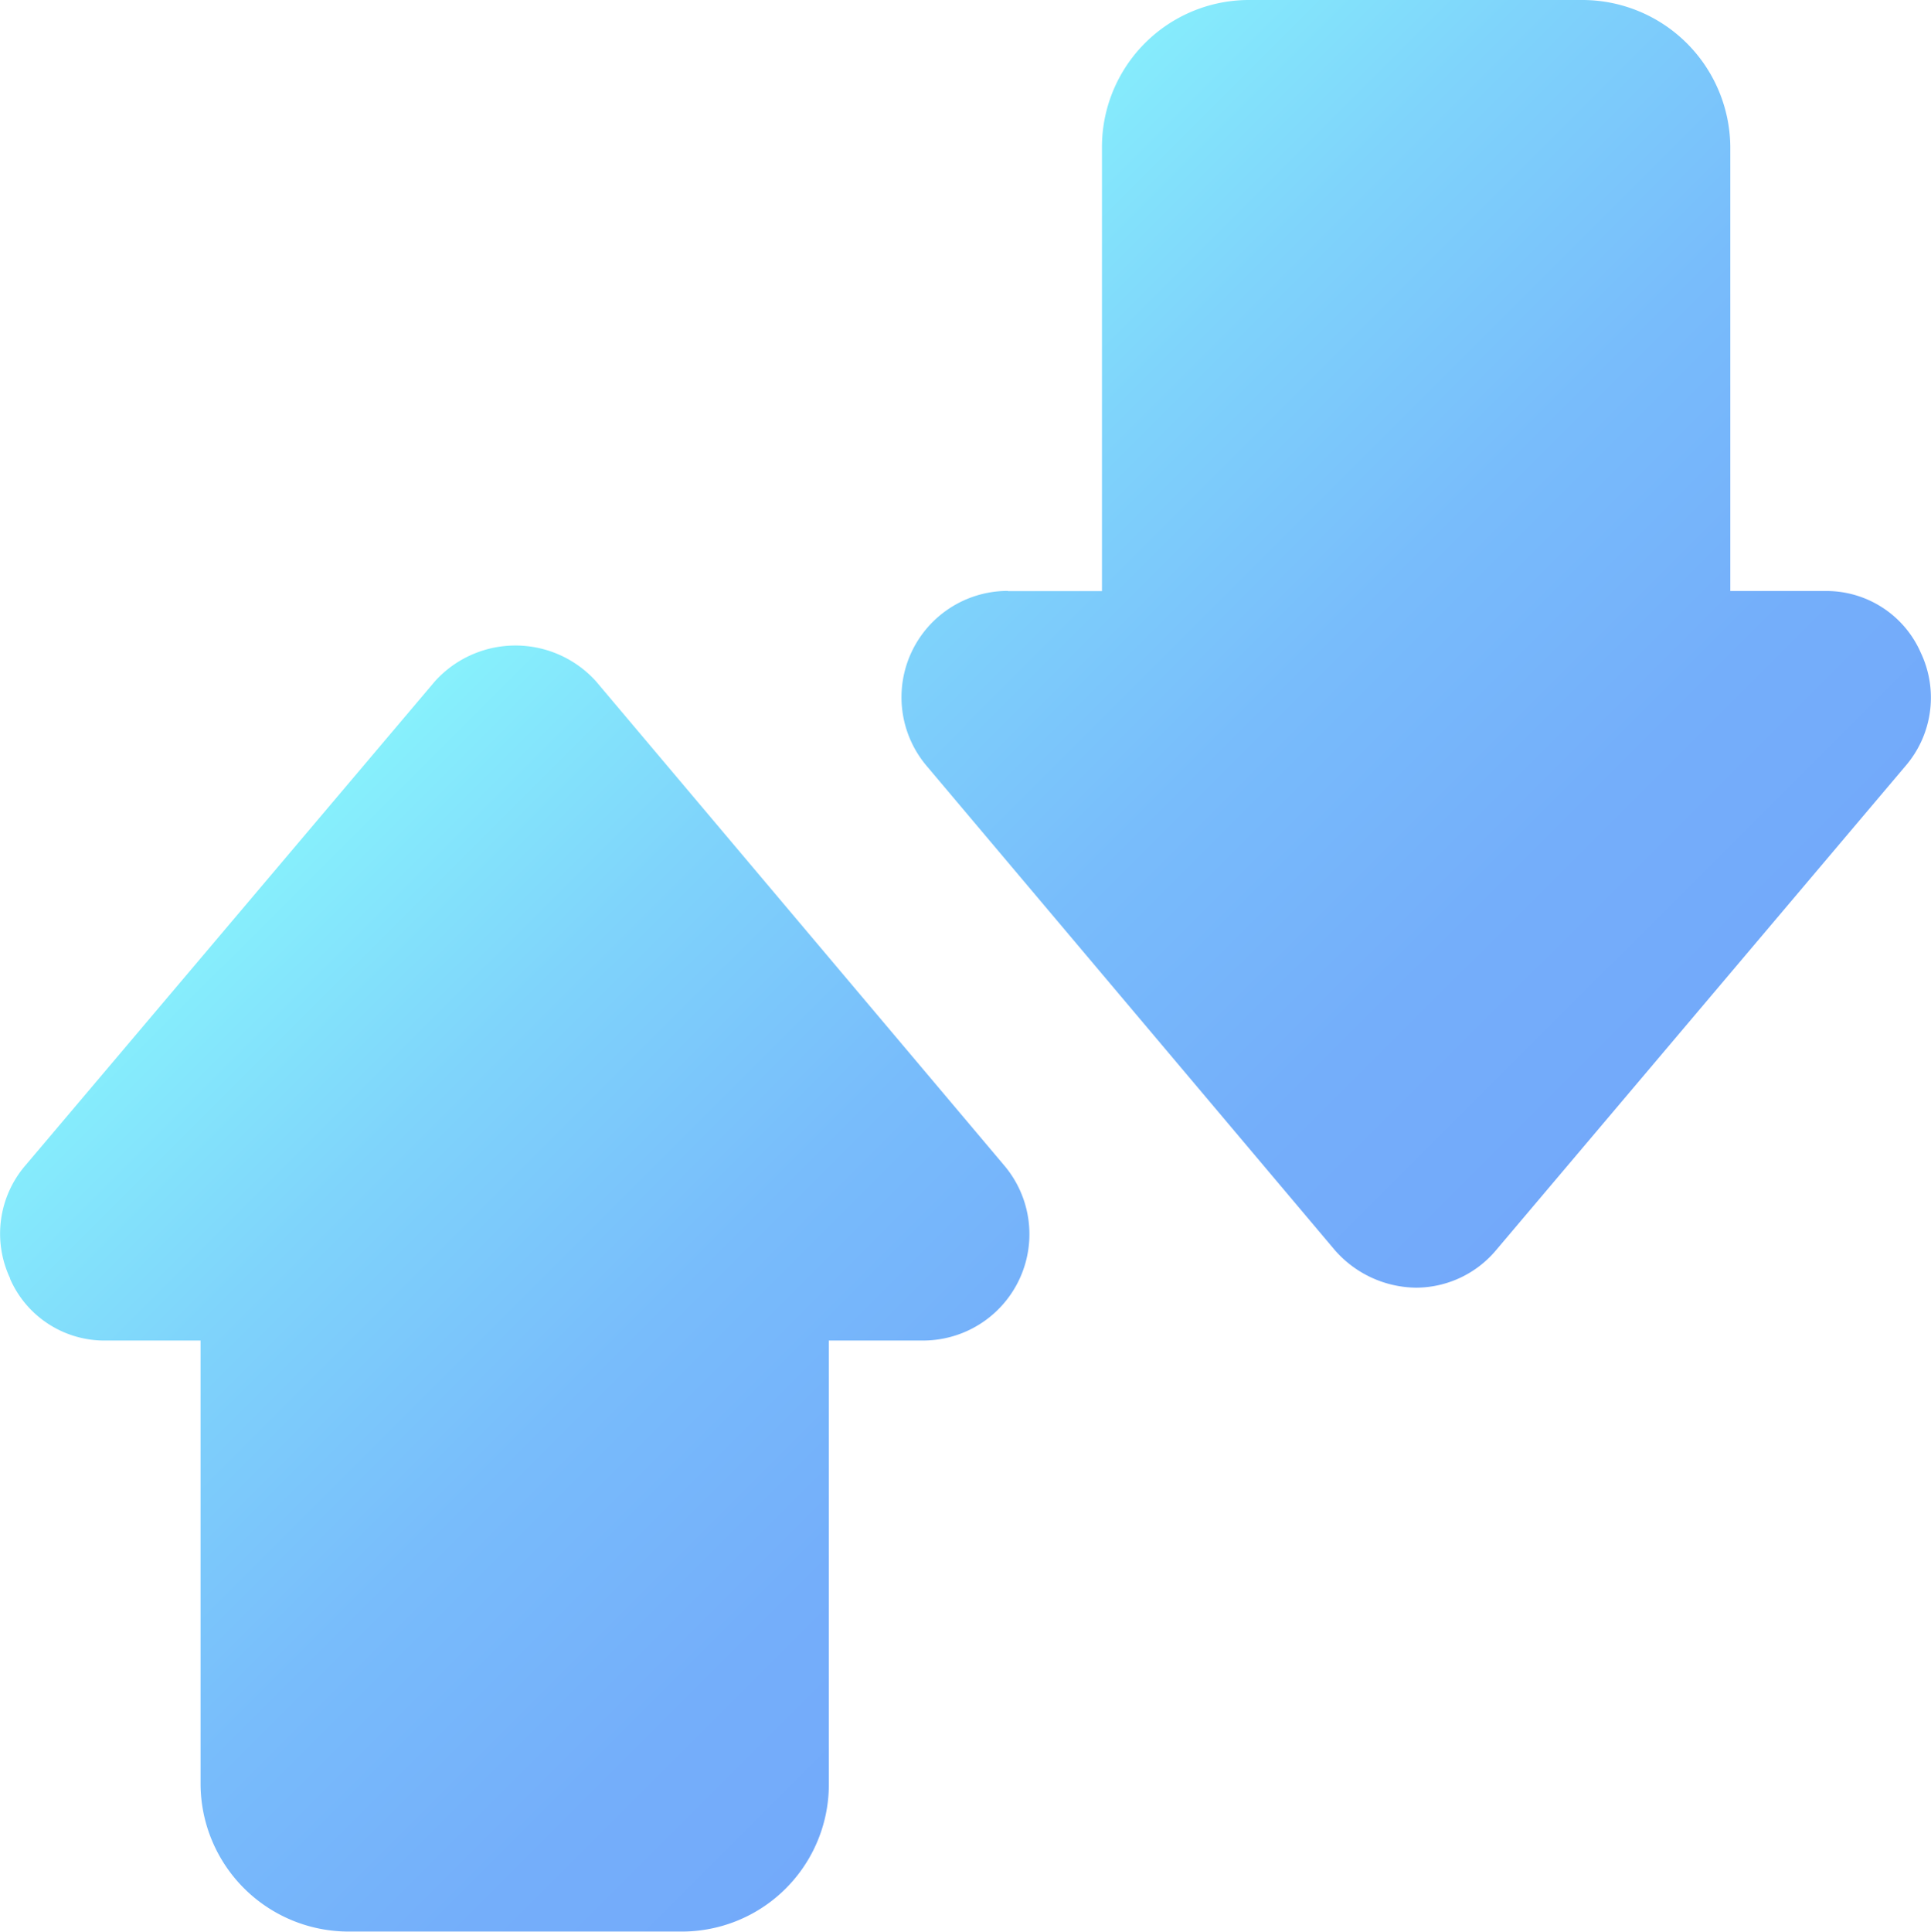 <svg xmlns="http://www.w3.org/2000/svg" xmlns:xlink="http://www.w3.org/1999/xlink" width="30" height="30.007" viewBox="0 0 30 30.007">
  <defs>
    <linearGradient id="linear-gradient" x1="0.289" y1="0.289" x2="0.711" y2="0.711" gradientUnits="objectBoundingBox">
      <stop offset="0" stop-color="#87f1fc"/>
      <stop offset="0.256" stop-color="#7fd4fb"/>
      <stop offset="0.53" stop-color="#78bcfb"/>
      <stop offset="0.784" stop-color="#74aefa"/>
      <stop offset="1" stop-color="#73a9fa"/>
    </linearGradient>
  </defs>
  <path id="arrows" d="M16.162,9.682h1.46v-6.9A2.284,2.284,0,0,1,19.923.5h5.161a2.3,2.3,0,0,1,2.3,2.281v6.9h1.46a1.6,1.6,0,0,1,1.5.96,1.626,1.626,0,0,1-.24,1.76l-6.361,7.522a1.628,1.628,0,0,1-1.24.58,1.7,1.7,0,0,1-1.26-.58L14.9,12.4a1.652,1.652,0,0,1,1.26-2.721ZM.658,20.364a1.6,1.6,0,0,0,1.5.96h1.46v6.9a2.3,2.3,0,0,0,2.3,2.281h5.161a2.284,2.284,0,0,0,2.3-2.281v-6.9h1.46A1.652,1.652,0,0,0,16.1,18.6L9.76,11.082a1.686,1.686,0,0,0-2.5,0L.9,18.6a1.626,1.626,0,0,0-.24,1.76Z" transform="translate(-0.502 -0.5)" fill="url(#linear-gradient)"/>
</svg>
